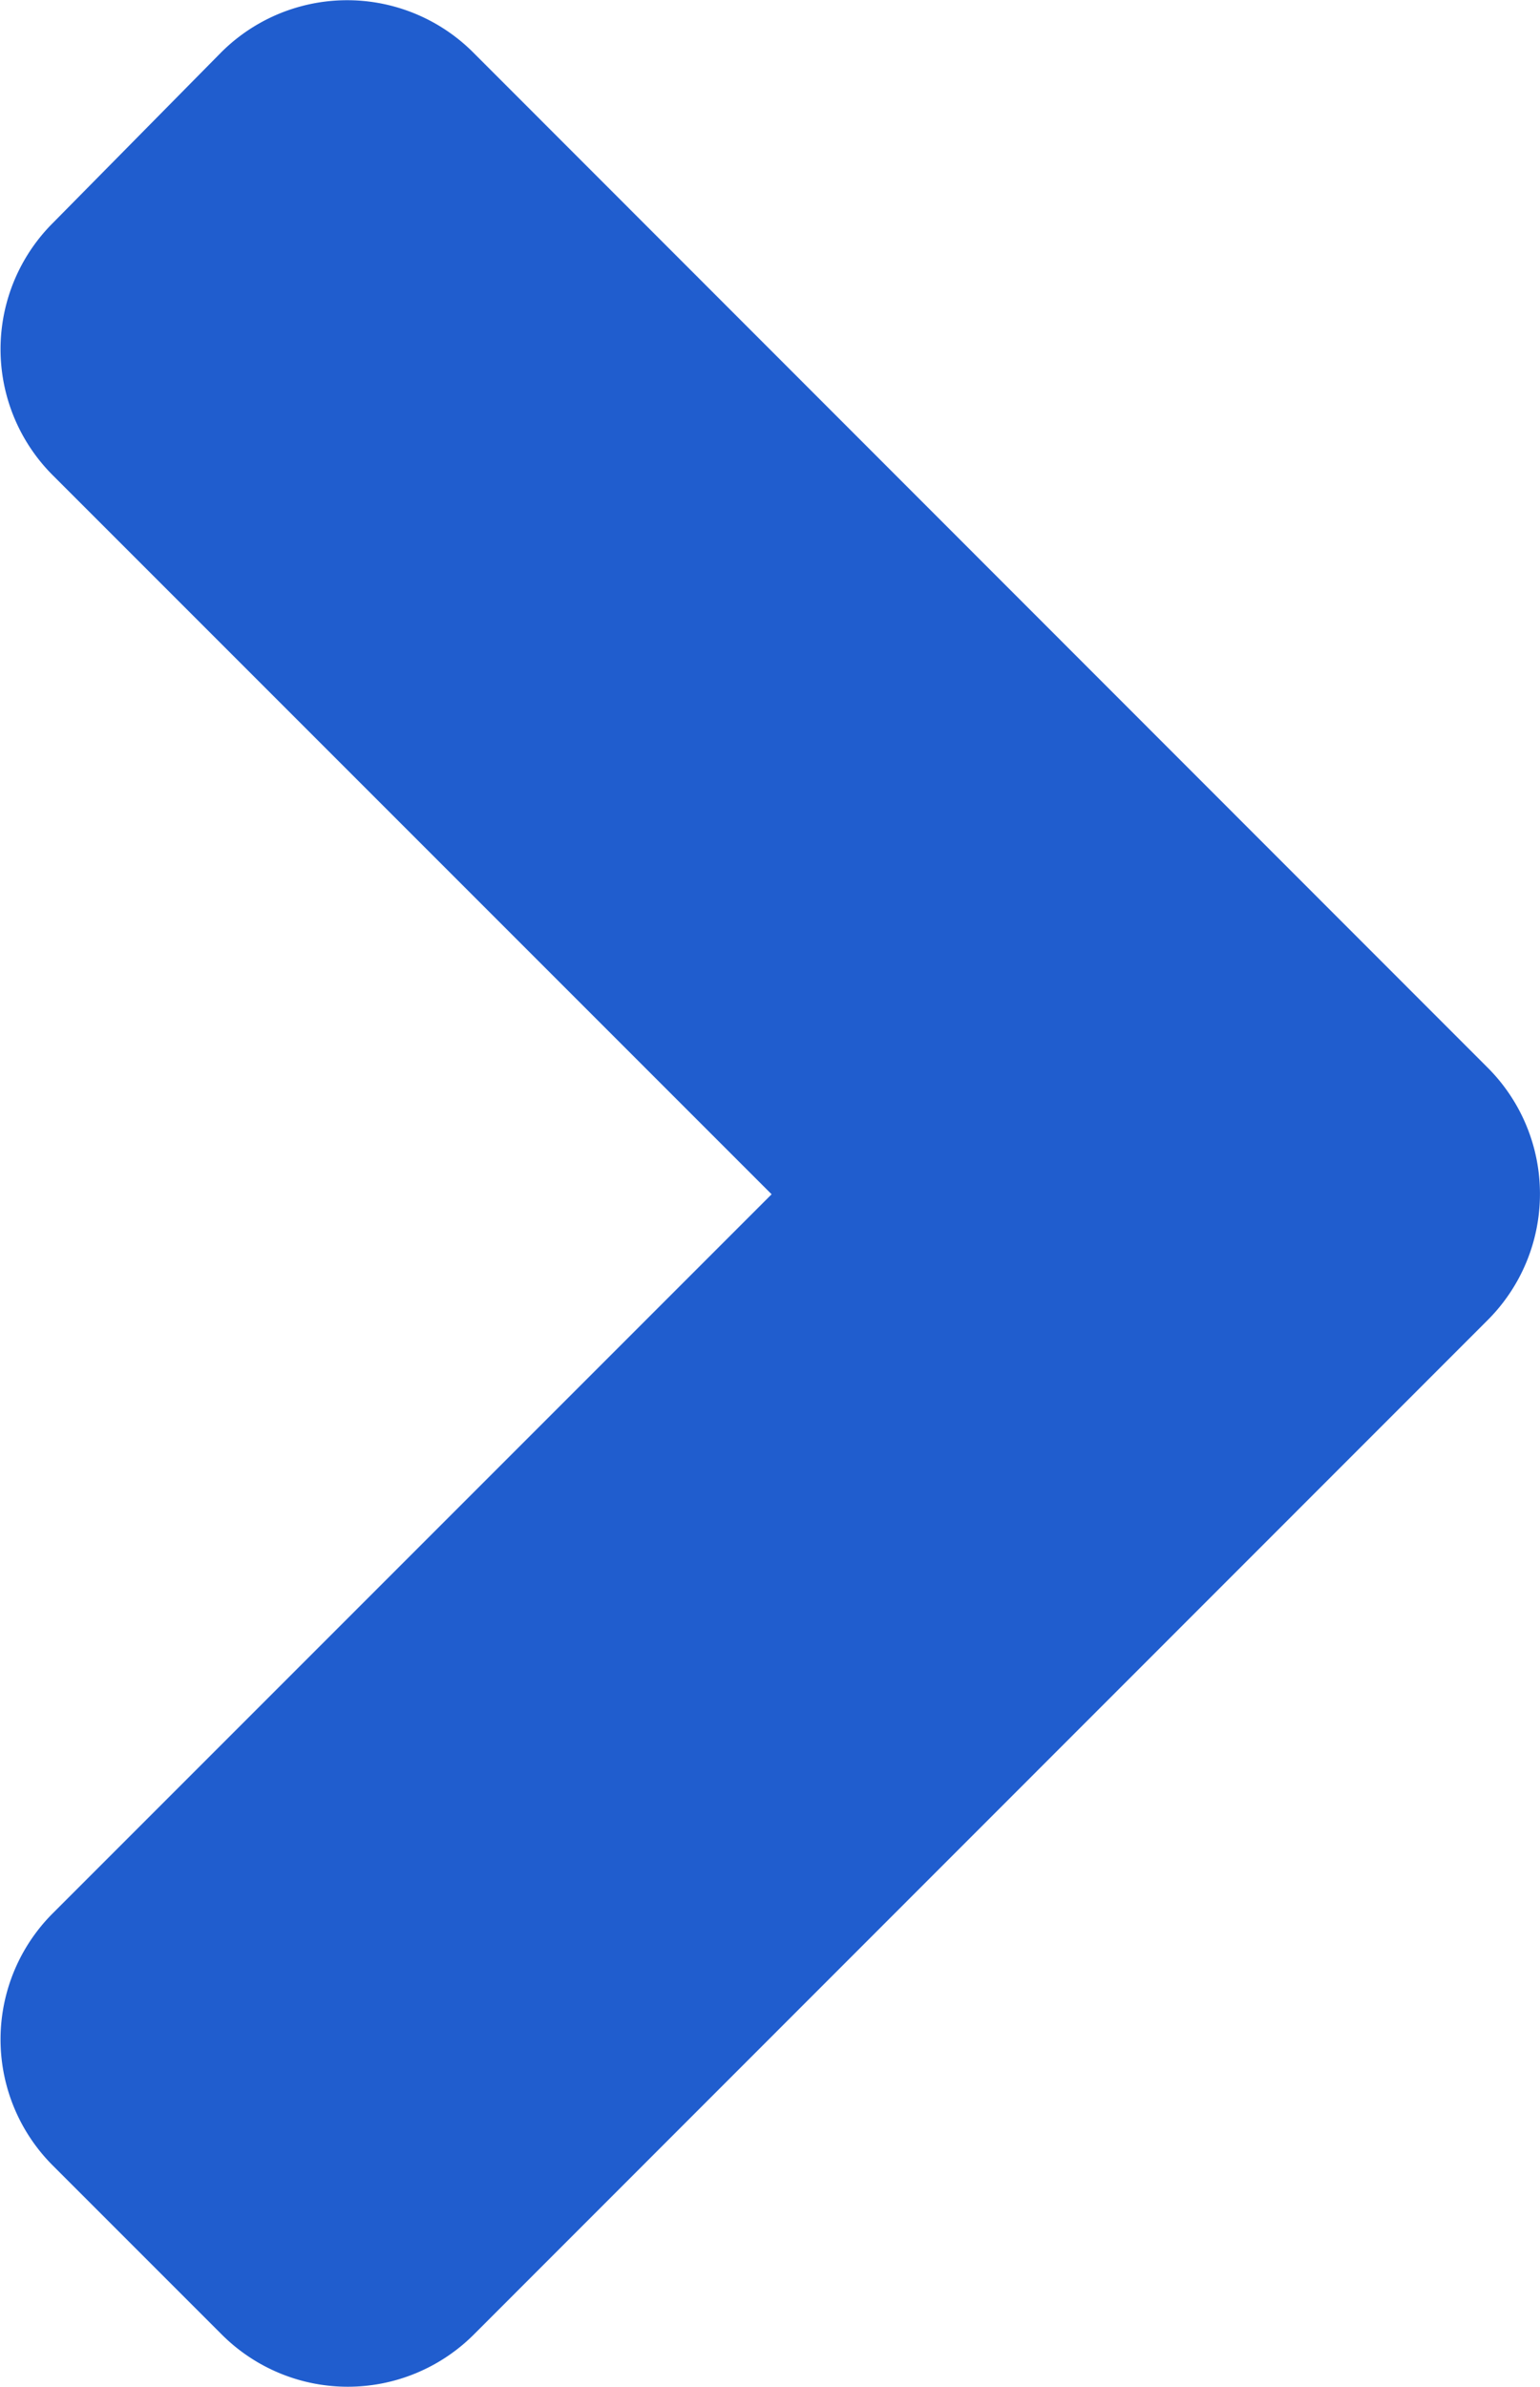 <svg xmlns="http://www.w3.org/2000/svg" width="9.582" height="14.847" viewBox="0 0 9.582 14.847">
  <path id="angle-right-solid" d="M34.006,104.162,27.7,110.47a1.109,1.109,0,0,1-1.572,0l-1.048-1.048a1.109,1.109,0,0,1,0-1.572l4.471-4.471-4.471-4.471a1.109,1.109,0,0,1,0-1.572l1.044-1.058a1.109,1.109,0,0,1,1.572,0L34,102.585A1.11,1.11,0,0,1,34.006,104.162Z" transform="translate(-24.75 -95.95)" fill="#205dce"/>
</svg>
